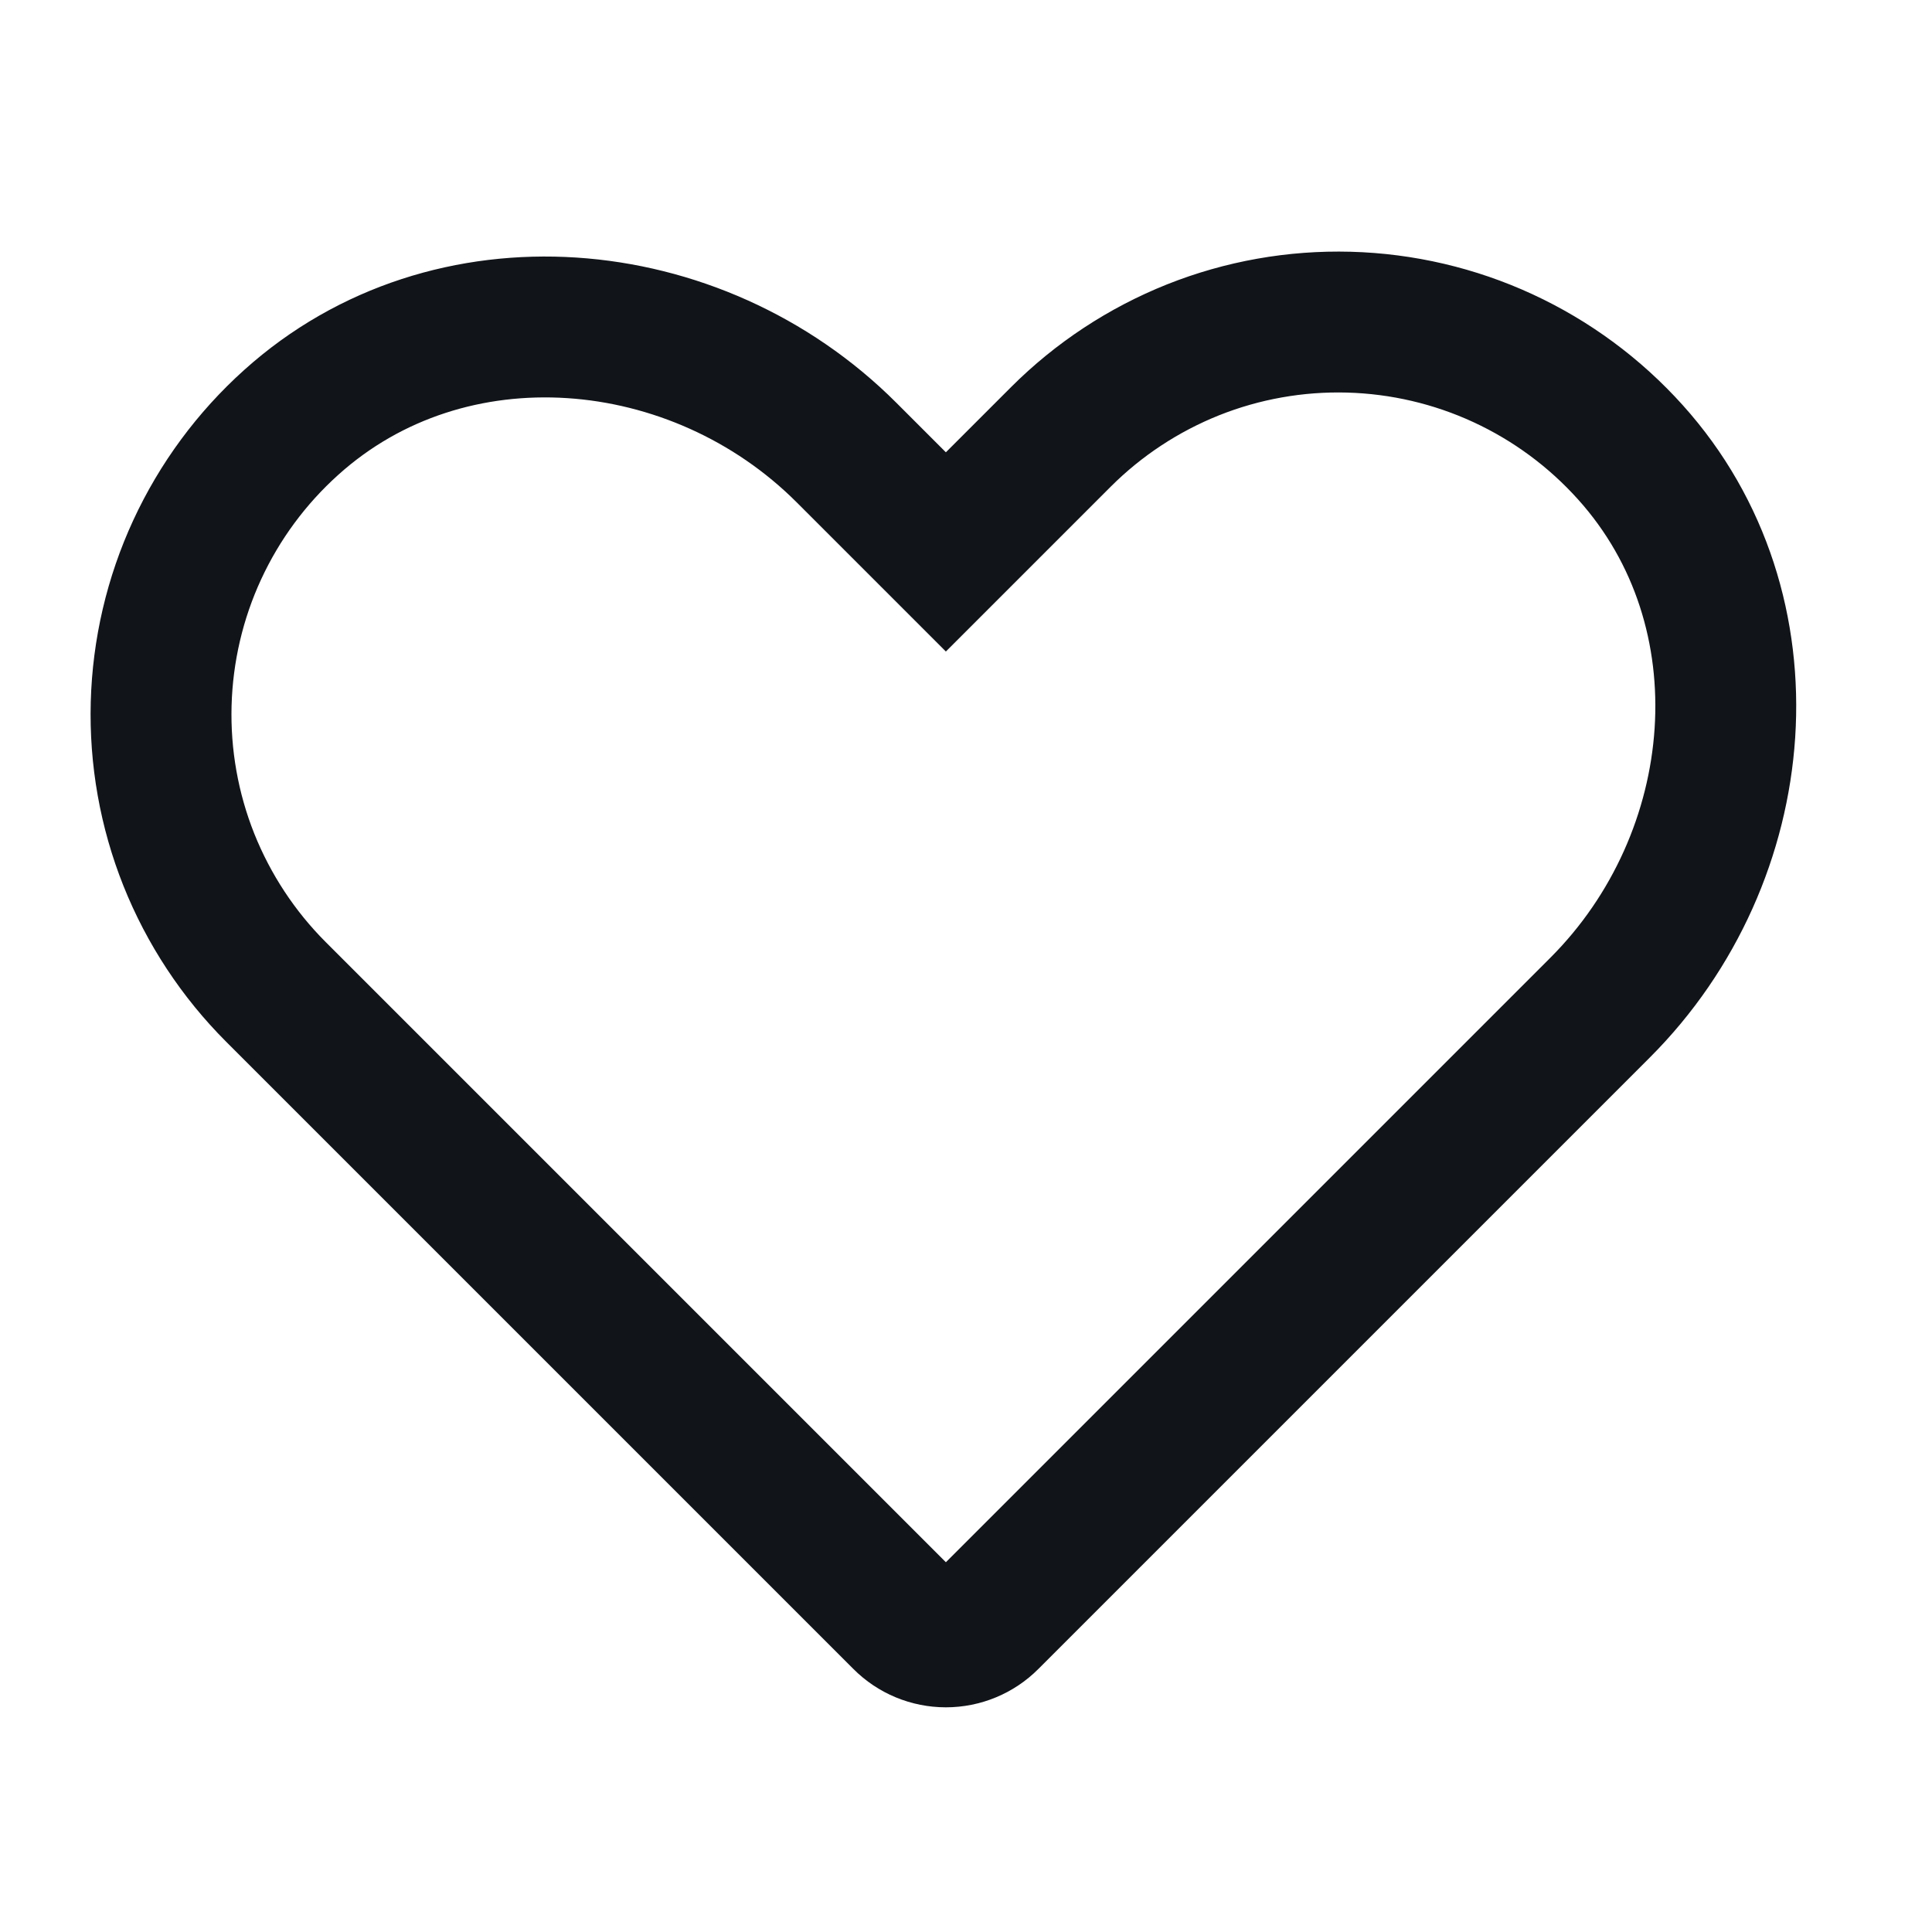 <?xml version="1.0" encoding="UTF-8"?> <svg xmlns="http://www.w3.org/2000/svg" width="24" height="24" viewBox="0 0 24 24" fill="none"> <path d="M12.28 20.114L19.877 12.517C21.744 10.651 22.019 7.58 20.253 5.618C19.81 5.125 19.272 4.728 18.671 4.45C18.07 4.172 17.418 4.02 16.756 4.002C16.094 3.984 15.435 4.101 14.82 4.346C14.205 4.592 13.646 4.96 13.178 5.428L11.75 6.856L10.517 5.623C8.651 3.756 5.58 3.481 3.618 5.247C3.125 5.69 2.728 6.228 2.45 6.829C2.172 7.43 2.02 8.082 2.002 8.744C1.984 9.406 2.101 10.065 2.346 10.68C2.592 11.295 2.96 11.854 3.428 12.322L11.22 20.114C11.36 20.255 11.551 20.334 11.75 20.334C11.949 20.334 12.14 20.255 12.28 20.114V20.114Z" stroke="#111419" stroke-width="1.75" stroke-miterlimit="3.999" stroke-linecap="square"></path> </svg> 